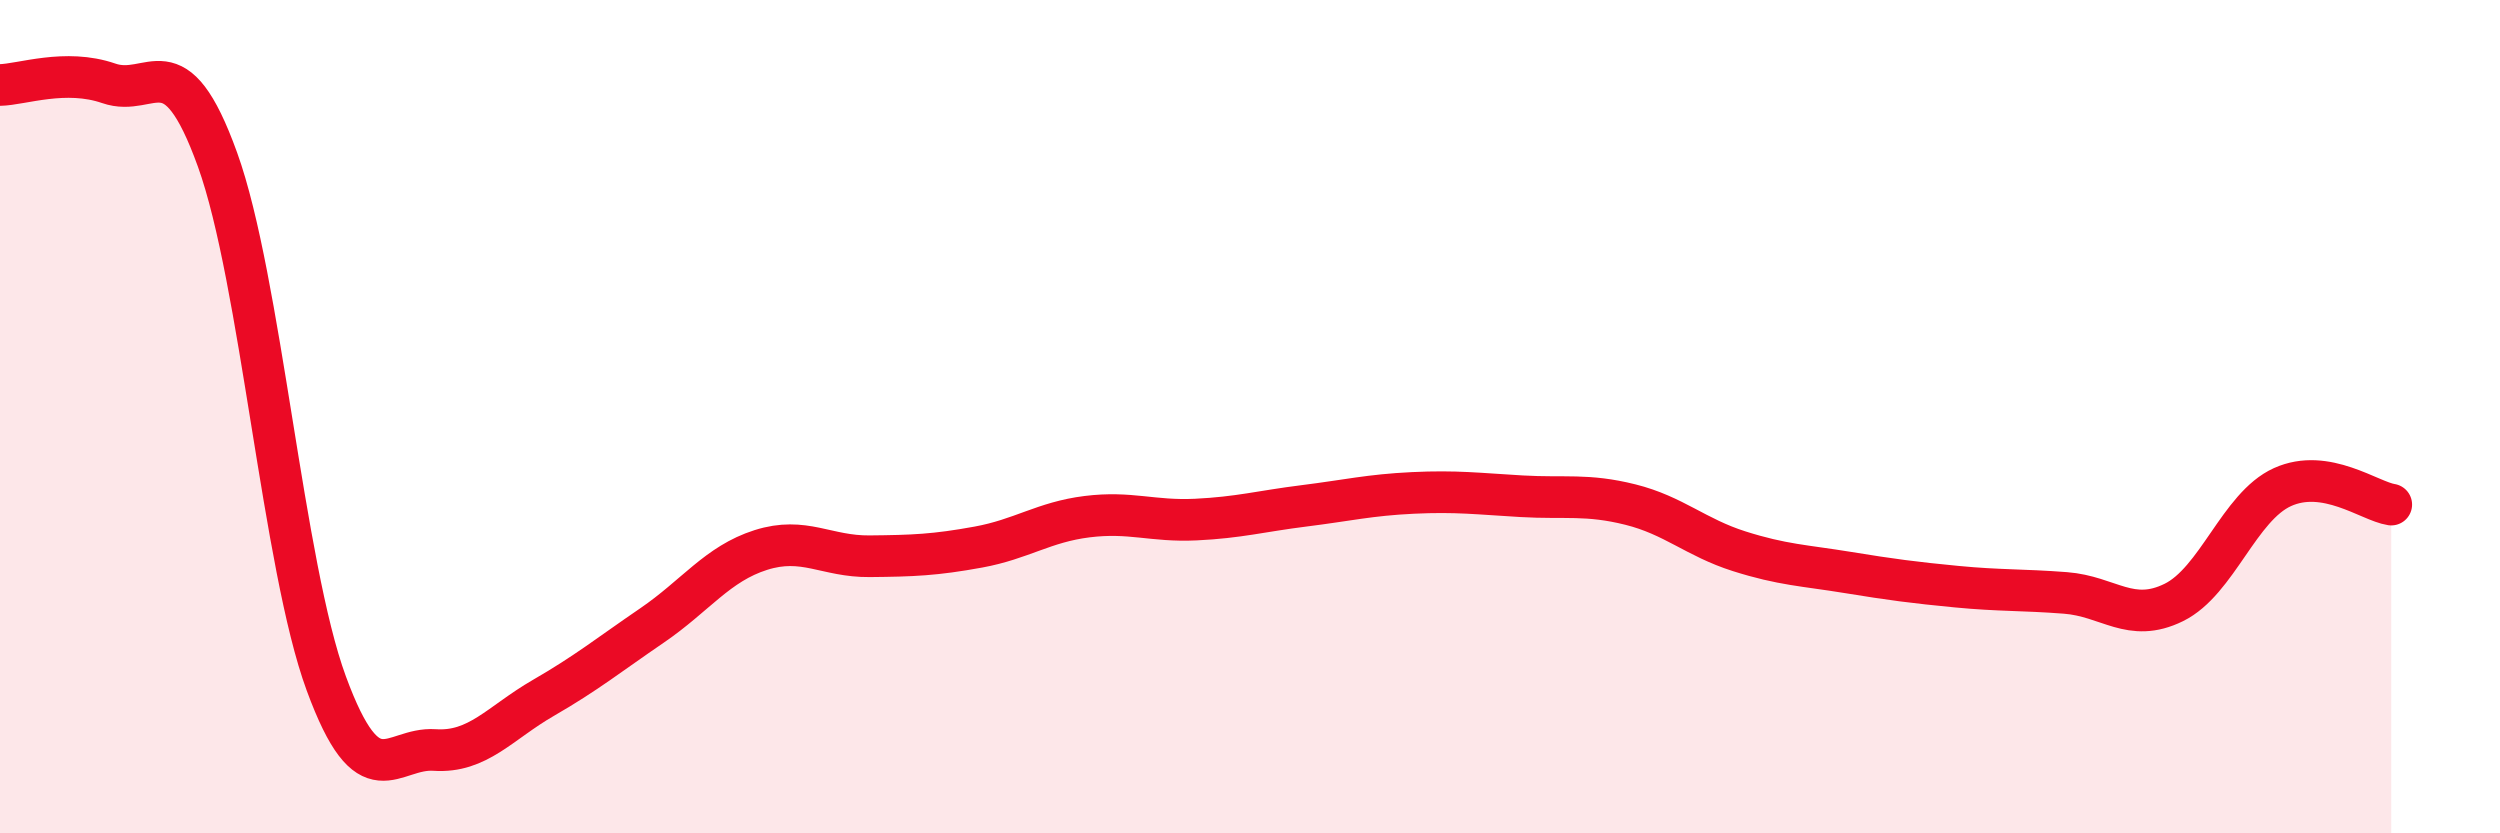 
    <svg width="60" height="20" viewBox="0 0 60 20" xmlns="http://www.w3.org/2000/svg">
      <path
        d="M 0,2.04 C 0.52,2.03 1.57,1.64 2.61,2 C 3.65,2.36 4.18,0.95 5.22,3.83 C 6.26,6.71 6.79,13.57 7.83,16.4 C 8.87,19.23 9.39,17.93 10.43,18 C 11.47,18.07 12,17.35 13.04,16.75 C 14.08,16.15 14.61,15.72 15.65,15.01 C 16.69,14.3 17.22,13.53 18.26,13.2 C 19.3,12.87 19.83,13.36 20.87,13.35 C 21.91,13.34 22.44,13.32 23.48,13.13 C 24.52,12.94 25.05,12.53 26.09,12.4 C 27.13,12.27 27.66,12.52 28.7,12.47 C 29.74,12.42 30.26,12.27 31.3,12.14 C 32.34,12.01 32.87,11.88 33.91,11.83 C 34.95,11.78 35.48,11.85 36.52,11.91 C 37.56,11.97 38.09,11.85 39.13,12.11 C 40.17,12.37 40.7,12.9 41.74,13.23 C 42.78,13.56 43.31,13.57 44.35,13.74 C 45.39,13.91 45.92,13.98 46.96,14.08 C 48,14.18 48.53,14.15 49.57,14.23 C 50.61,14.31 51.13,14.97 52.17,14.46 C 53.21,13.95 53.74,12.16 54.78,11.69 C 55.82,11.22 56.87,12.03 57.39,12.11L57.39 20L0 20Z"
        fill="#EB0A25"
        opacity="0.1"
        stroke-linecap="round"
        stroke-linejoin="round"
      />
      <path
        d="M 0,2.04 C 0.52,2.03 1.57,1.64 2.61,2 C 3.65,2.36 4.18,0.95 5.22,3.83 C 6.26,6.71 6.79,13.57 7.83,16.4 C 8.87,19.23 9.39,17.93 10.43,18 C 11.47,18.07 12,17.35 13.04,16.75 C 14.08,16.15 14.61,15.72 15.65,15.01 C 16.69,14.3 17.22,13.53 18.26,13.2 C 19.3,12.87 19.83,13.36 20.87,13.35 C 21.91,13.34 22.44,13.32 23.48,13.13 C 24.52,12.94 25.05,12.53 26.09,12.4 C 27.13,12.27 27.66,12.52 28.7,12.47 C 29.74,12.42 30.26,12.27 31.3,12.14 C 32.34,12.01 32.87,11.88 33.91,11.83 C 34.95,11.78 35.48,11.85 36.52,11.91 C 37.56,11.97 38.09,11.85 39.13,12.11 C 40.17,12.37 40.7,12.9 41.74,13.23 C 42.78,13.56 43.31,13.57 44.35,13.74 C 45.39,13.91 45.92,13.98 46.96,14.08 C 48,14.18 48.53,14.15 49.57,14.23 C 50.61,14.31 51.13,14.97 52.17,14.46 C 53.21,13.95 53.74,12.16 54.78,11.69 C 55.82,11.22 56.87,12.03 57.39,12.11"
        stroke="#EB0A25"
        stroke-width="1"
        fill="none"
        stroke-linecap="round"
        stroke-linejoin="round"
      />
    </svg>
  